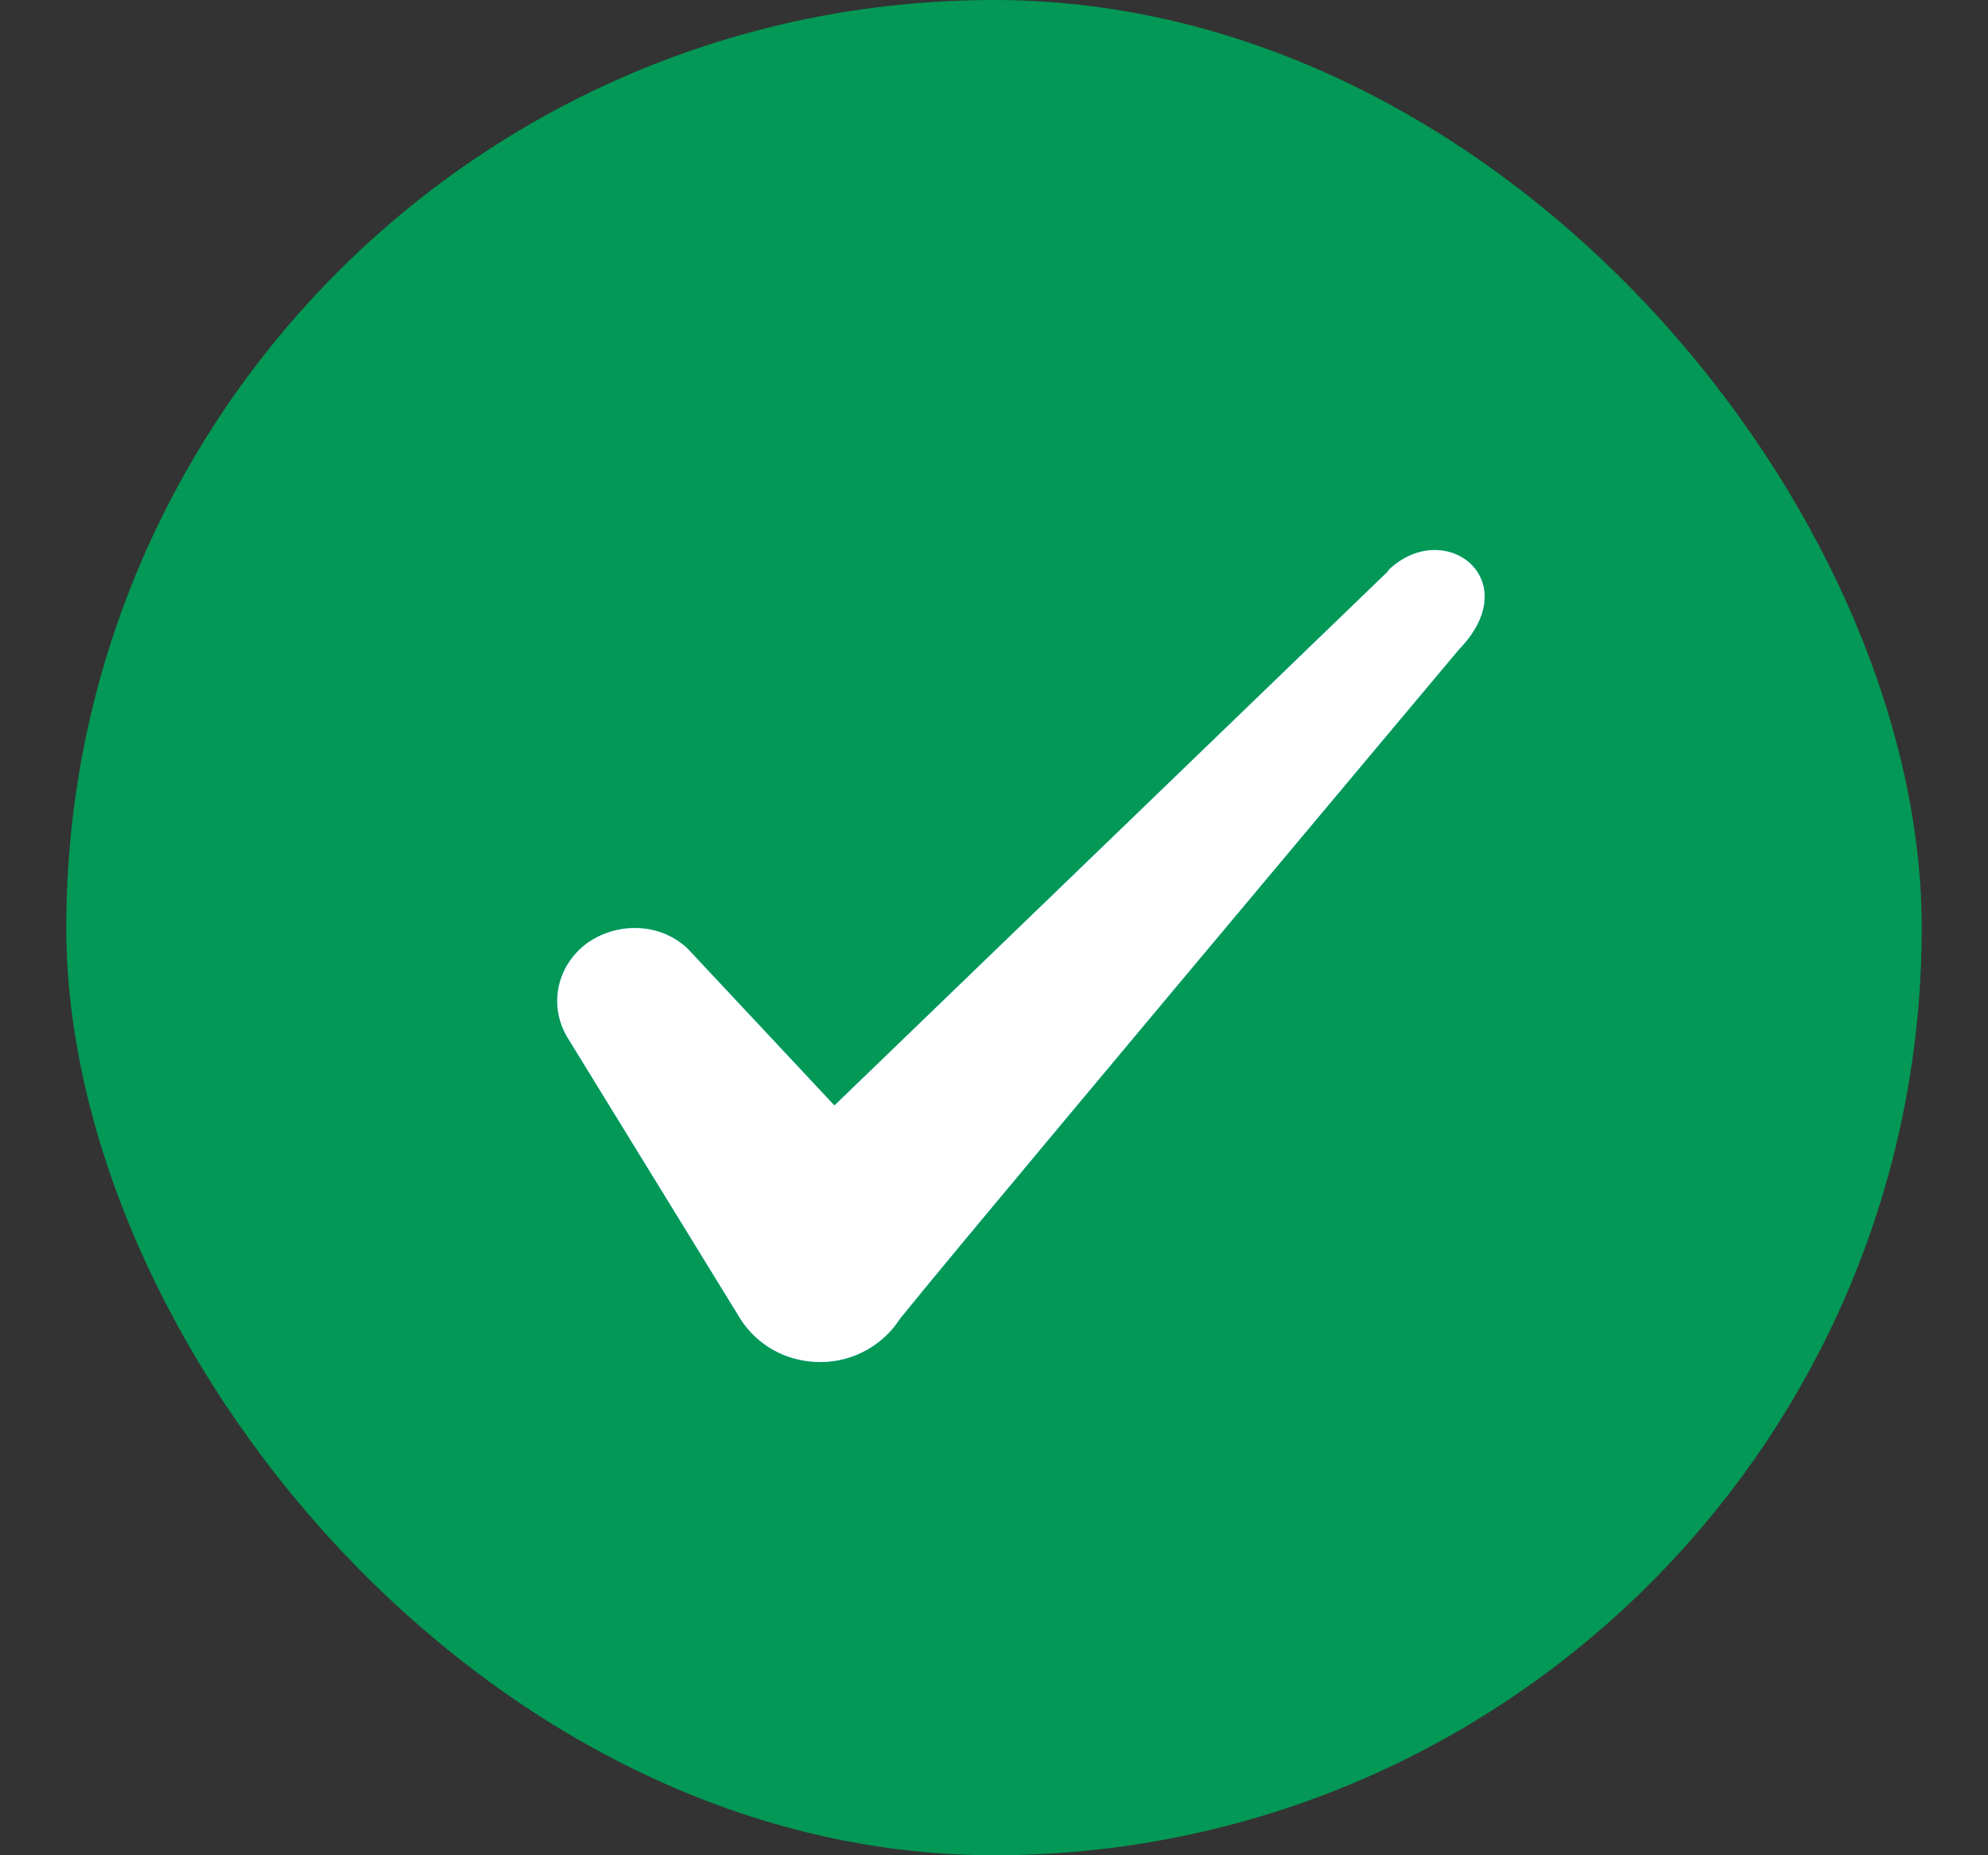 <svg width="15" height="14" viewBox="0 0 15 14" fill="none" xmlns="http://www.w3.org/2000/svg">
<rect x="0" y="0" width="15" height="14" fill="#333333" stroke="none"/>
<rect x="0.5" width="14" height="14" rx="7" fill="#039855"/>
<path fill-rule="evenodd" clip-rule="evenodd" d="M10.473 4.311L6.296 8.342L5.188 7.158C4.984 6.965 4.663 6.953 4.43 7.117C4.202 7.286 4.138 7.583 4.278 7.823L5.59 9.958C5.719 10.156 5.94 10.278 6.191 10.278C6.43 10.278 6.658 10.156 6.786 9.958C6.996 9.683 11.004 4.906 11.004 4.906C11.529 4.369 10.893 3.897 10.473 4.305V4.311Z" fill="#0BA5EC"/>
<path fill-rule="evenodd" clip-rule="evenodd" d="M11.14 4.305C11.012 4.124 10.708 4.076 10.473 4.305V4.311L10.39 4.391L6.296 8.342L5.188 7.158C4.984 6.965 4.663 6.953 4.43 7.117C4.202 7.286 4.138 7.583 4.278 7.823L5.59 9.958C5.692 10.115 5.853 10.225 6.04 10.263C6.089 10.273 6.139 10.278 6.191 10.278C6.319 10.278 6.443 10.244 6.55 10.181C6.645 10.126 6.726 10.05 6.786 9.958C6.79 9.953 6.794 9.948 6.799 9.941C6.858 9.867 7.032 9.656 7.278 9.359C8.07 8.407 9.606 6.573 10.437 5.582C10.781 5.172 11.004 4.906 11.004 4.906C11.011 4.898 11.018 4.891 11.025 4.883C11.027 4.881 11.028 4.88 11.03 4.878C11.232 4.656 11.237 4.447 11.144 4.311C11.143 4.309 11.142 4.307 11.14 4.305Z" fill="white"/>
</svg>
